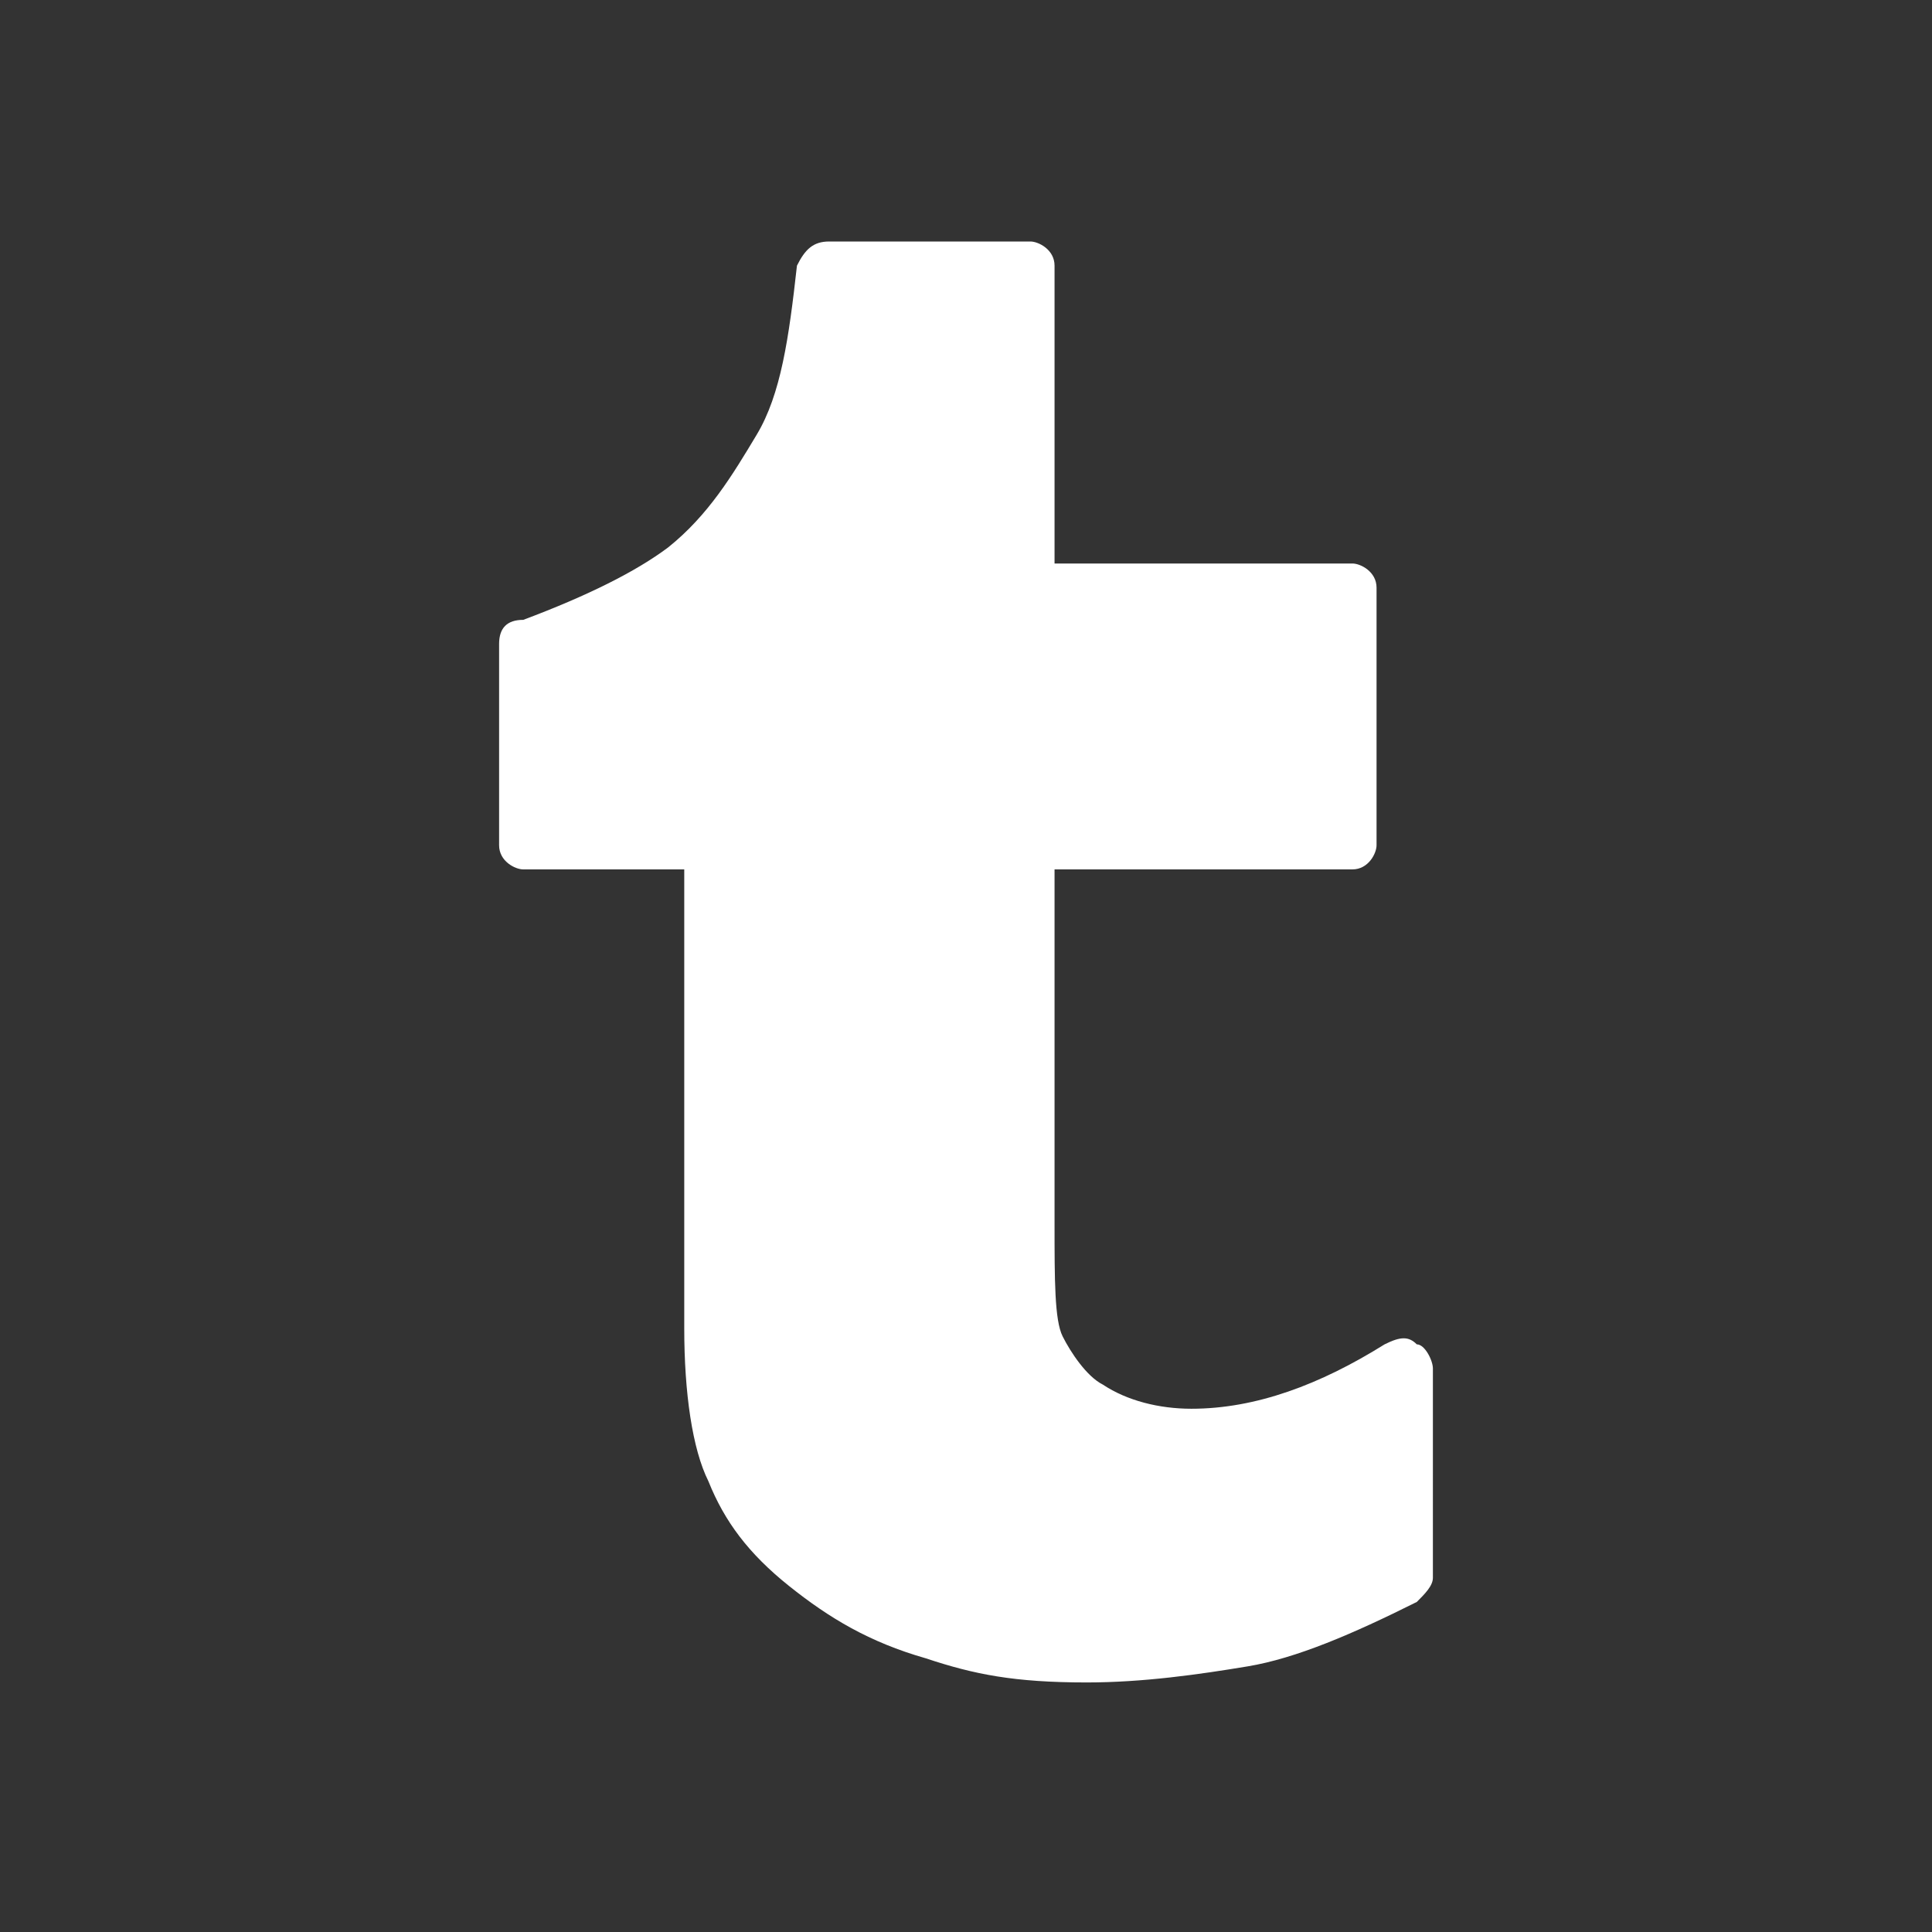 <?xml version="1.0" encoding="utf-8"?>
<!-- Generator: Adobe Illustrator 19.0.0, SVG Export Plug-In . SVG Version: 6.00 Build 0)  -->
<svg version="1.1" xmlns="http://www.w3.org/2000/svg" xmlns:xlink="http://www.w3.org/1999/xlink" x="0px" y="0px"
	 viewBox="0 0 24 24" style="enable-background:new 0 0 24 24;" xml:space="preserve">
<rect x="0" y="0" width="24" height="24" fill="#333333" stroke="none"/>
<style type="text/css">
	.st0{opacity:0;fill-rule:evenodd;clip-rule:evenodd;fill:#FFFFFF;}
	.st1{fill:#FFFFFF;}
</style>
<g id="Layer_2">
	<rect id="XMLID_1_" class="st0" width="24" height="24"/>
</g>
<g id="Layer_1">
	<path id="XMLID_242_" class="st1" d="M17.6,16.7c-0.1-0.1-0.2-0.1-0.4,0c-0.8,0.5-1.6,0.8-2.4,0.8c-0.4,0-0.8-0.1-1.1-0.3
		c-0.2-0.1-0.4-0.4-0.5-0.6c-0.1-0.2-0.1-0.7-0.1-1.4l0-4.4h3.7c0.2,0,0.3-0.2,0.3-0.3V7.3c0-0.2-0.2-0.3-0.3-0.3h-3.7V3.3
		c0-0.2-0.2-0.3-0.3-0.3h-2.5C10.1,3,10,3.1,9.9,3.3C9.8,4.2,9.7,4.9,9.4,5.4c-0.3,0.5-0.6,1-1.1,1.4c-0.4,0.3-1,0.6-1.8,0.9
		C6.3,7.7,6.2,7.8,6.2,8v2.5c0,0.2,0.2,0.3,0.3,0.3h2v5.7c0,0.8,0.1,1.5,0.3,1.9c0.2,0.5,0.5,0.9,1,1.3c0.5,0.4,1,0.7,1.7,0.9
		c0.6,0.2,1.1,0.3,2,0.3c0.7,0,1.4-0.1,2-0.2c0.6-0.1,1.3-0.4,2.1-0.8c0.1-0.1,0.2-0.2,0.2-0.3V17C17.8,16.9,17.7,16.7,17.6,16.7z"
		/>
</g>
</svg>
